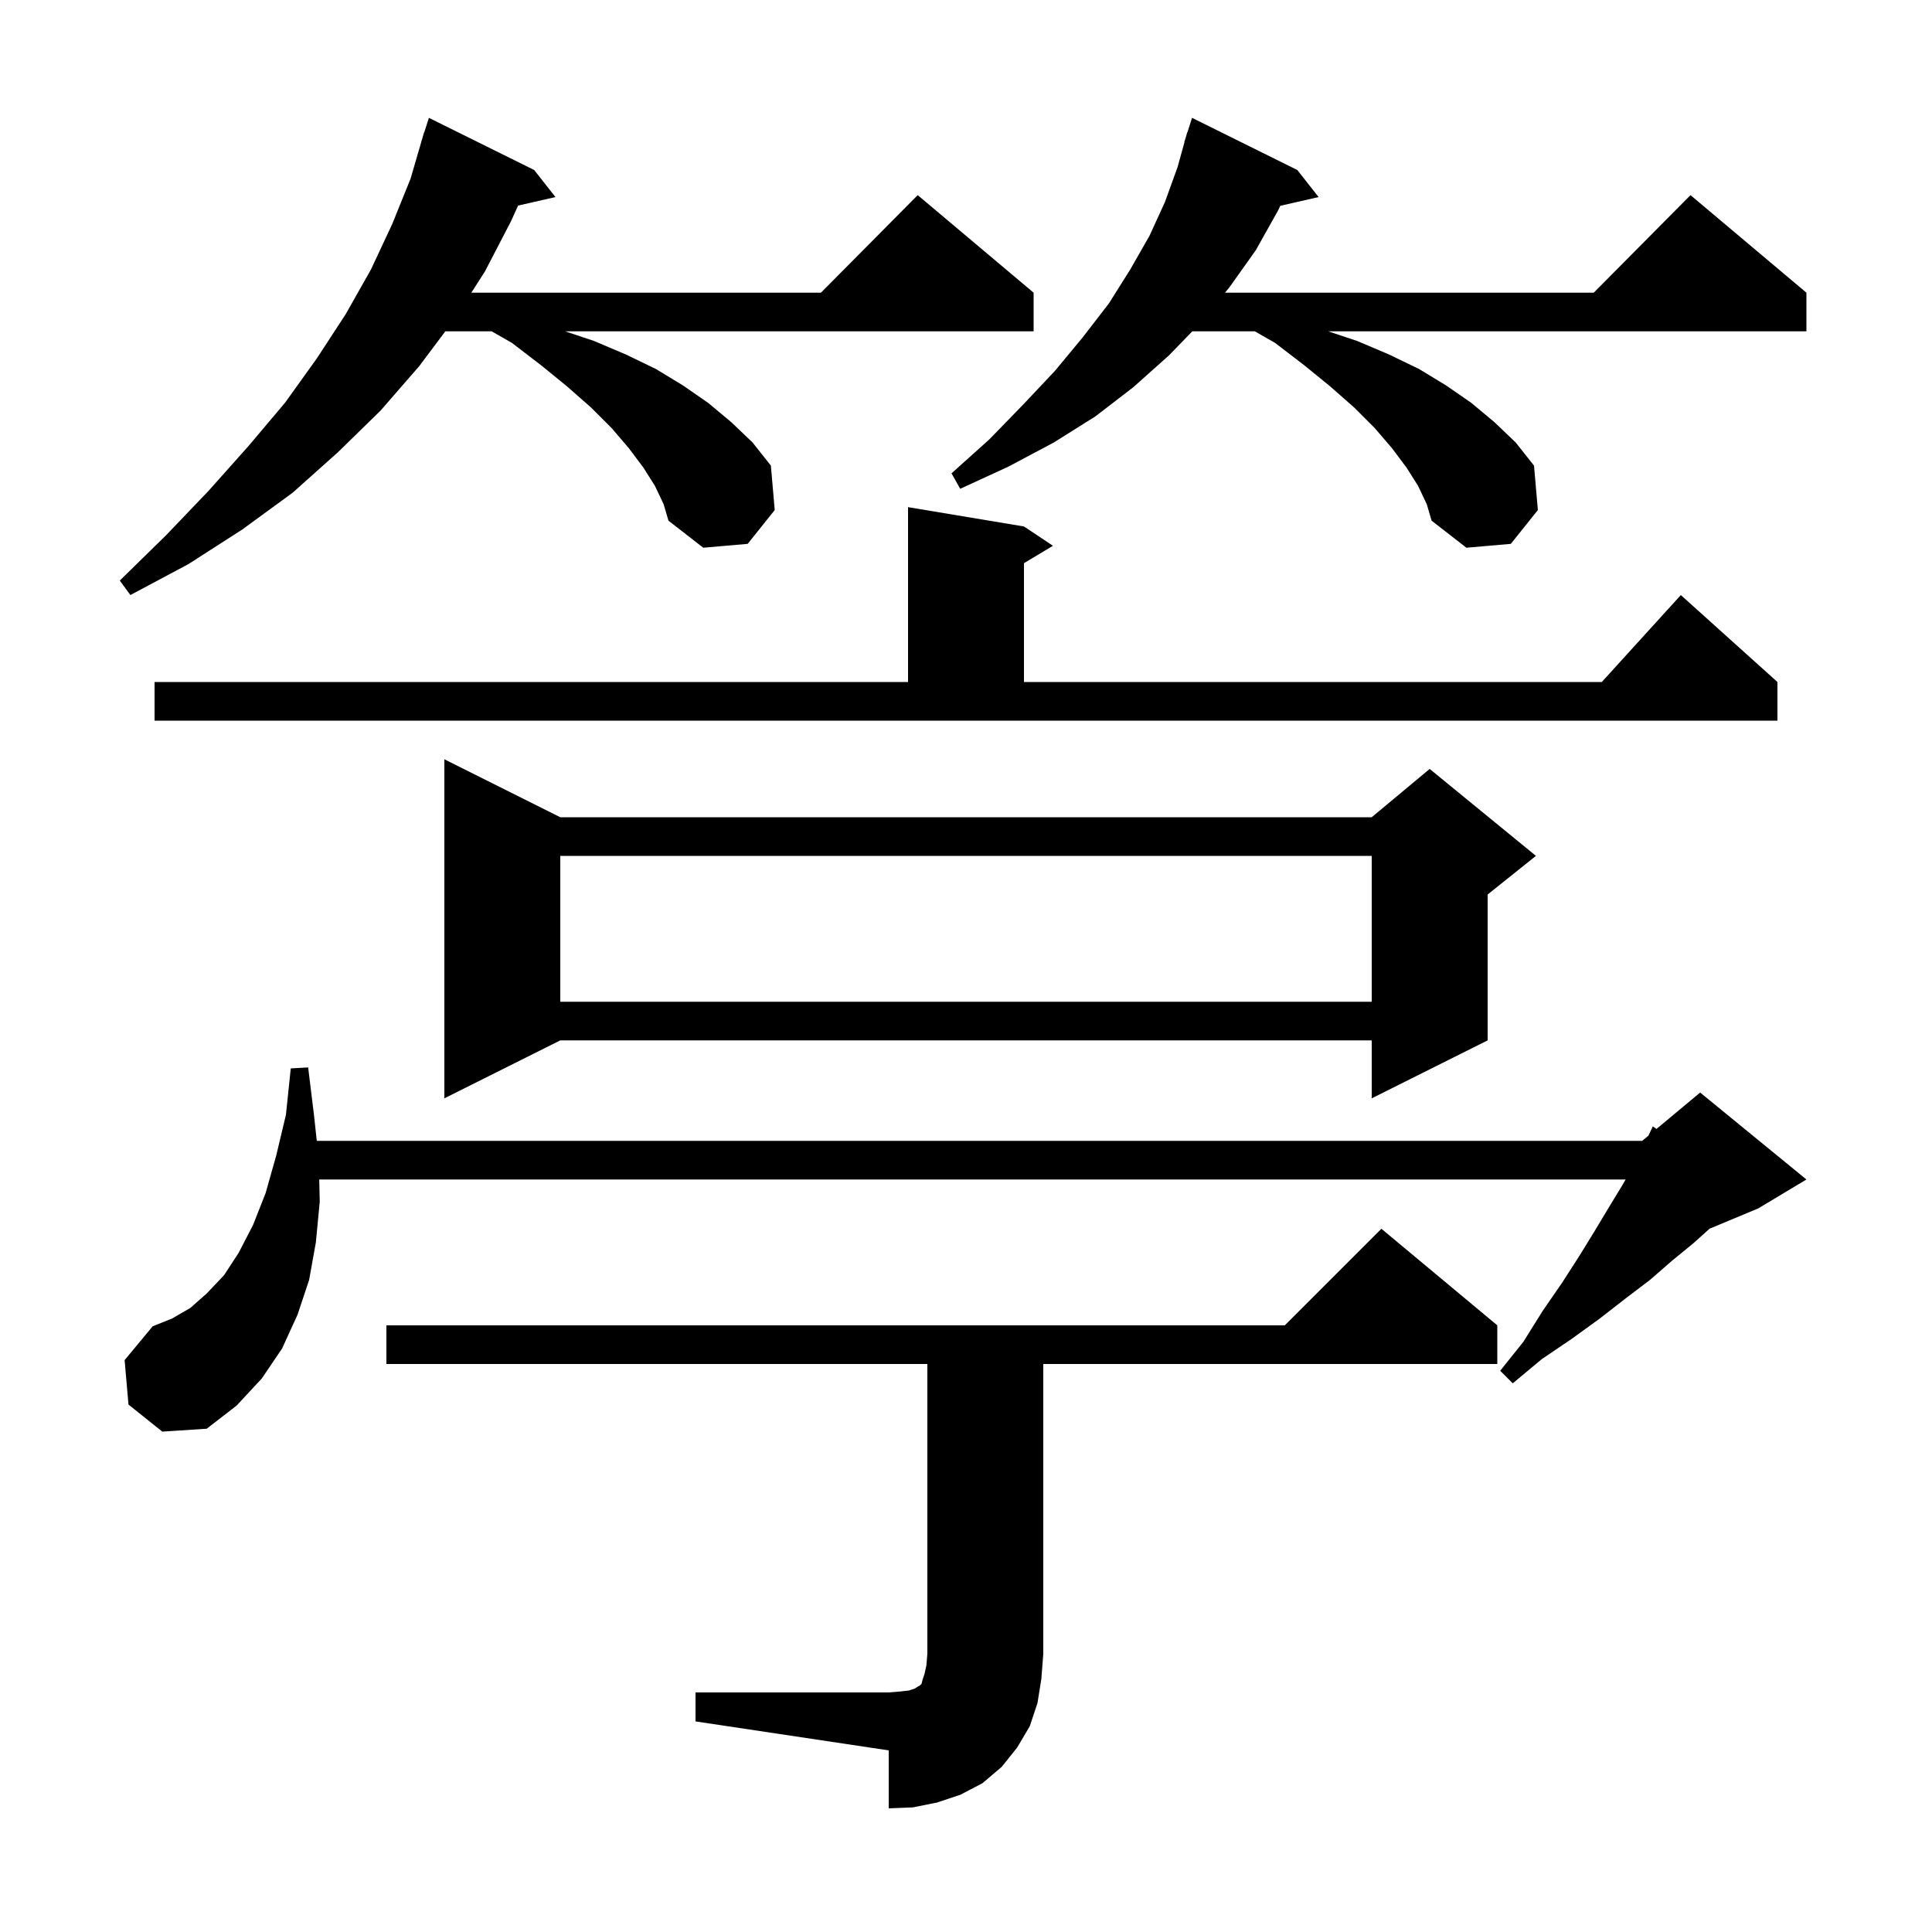 <svg xmlns="http://www.w3.org/2000/svg" xmlns:xlink="http://www.w3.org/1999/xlink" version="1.1" baseProfile="full" viewBox="0 0 200 200" width="200" height="200">
<g fill="black">
<path d="M 72.0 175.2 L 92.0 175.2 L 93.2 175.1 L 94.1 175.0 L 94.7 174.8 L 95.0 174.6 L 95.2 174.5 L 95.4 174.3 L 95.5 173.9 L 95.7 173.3 L 95.9 172.4 L 96.0 171.2 L 96.0 141.2 L 40.0 141.2 L 40.0 137.2 L 133.0 137.2 L 143.0 127.2 L 155.0 137.2 L 155.0 141.2 L 108.0 141.2 L 108.0 171.2 L 107.8 173.8 L 107.4 176.3 L 106.6 178.7 L 105.3 180.9 L 103.7 182.9 L 101.7 184.6 L 99.4 185.8 L 97.0 186.6 L 94.5 187.1 L 92.0 187.2 L 92.0 181.2 L 72.0 178.2 Z M 13.3 145.4 L 12.9 140.8 L 15.8 137.3 L 17.8 136.5 L 19.7 135.4 L 21.4 133.9 L 23.2 132.0 L 24.7 129.7 L 26.2 126.8 L 27.5 123.5 L 28.6 119.6 L 29.6 115.4 L 30.1 110.6 L 31.9 110.5 L 32.5 115.4 L 32.793 118.1 L 170.0 118.1 L 170.643 117.564 L 171.1 116.6 L 171.475 116.871 L 176.0 113.1 L 187.0 122.1 L 182.0 125.1 L 176.972 127.195 L 175.3 128.7 L 173.1 130.5 L 170.8 132.5 L 168.3 134.4 L 165.6 136.5 L 162.7 138.6 L 159.6 140.7 L 156.6 143.2 L 155.3 141.9 L 157.7 138.9 L 159.7 135.7 L 161.7 132.8 L 163.5 130.0 L 165.1 127.4 L 166.6 124.9 L 168.0 122.6 L 168.286 122.1 L 33.048 122.1 L 33.1 124.4 L 32.7 128.6 L 32.0 132.5 L 30.8 136.1 L 29.2 139.6 L 27.1 142.7 L 24.5 145.5 L 21.4 147.9 L 16.8 148.2 Z M 58.0 84.6 L 142.0 84.6 L 148.0 79.6 L 159.0 88.6 L 154.0 92.6 L 154.0 107.7 L 142.0 113.7 L 142.0 107.7 L 58.0 107.7 L 46.0 113.7 L 46.0 78.6 Z M 58.0 88.6 L 58.0 103.7 L 142.0 103.7 L 142.0 88.6 Z M 16.0 70.6 L 94.0 70.6 L 94.0 52.5 L 106.0 54.5 L 109.0 56.5 L 106.0 58.3 L 106.0 70.6 L 165.818 70.6 L 174.0 61.6 L 184.0 70.6 L 184.0 74.6 L 16.0 74.6 Z M 67.8 50.3 L 66.6 48.4 L 65.1 46.4 L 63.3 44.3 L 61.2 42.2 L 58.7 40.0 L 56.0 37.8 L 53.0 35.5 L 50.9 34.3 L 46.1 34.3 L 43.4 37.9 L 39.4 42.5 L 35.0 46.8 L 30.3 51.0 L 25.1 54.8 L 19.5 58.4 L 13.5 61.6 L 12.4 60.1 L 17.2 55.4 L 21.6 50.8 L 25.7 46.2 L 29.5 41.7 L 32.8 37.1 L 35.8 32.5 L 38.4 27.9 L 40.6 23.2 L 42.5 18.5 L 43.608 14.702 L 43.6 14.7 L 43.694 14.406 L 43.9 13.7 L 43.918 13.706 L 44.4 12.2 L 55.3 17.6 L 57.5 20.4 L 53.633 21.282 L 52.9 22.9 L 50.2 28.1 L 48.792 30.3 L 84.983 30.3 L 95.0 20.2 L 107.0 30.3 L 107.0 34.3 L 58.5 34.3 L 61.5 35.3 L 64.8 36.7 L 67.9 38.2 L 70.7 39.9 L 73.3 41.7 L 75.7 43.7 L 77.9 45.8 L 79.8 48.2 L 80.2 52.8 L 77.4 56.3 L 72.8 56.7 L 69.2 53.9 L 68.7 52.2 Z M 146.8 50.3 L 145.6 48.4 L 144.1 46.4 L 142.3 44.3 L 140.2 42.2 L 137.7 40.0 L 135.0 37.8 L 132.0 35.5 L 129.9 34.3 L 123.426 34.3 L 121.0 36.8 L 117.3 40.1 L 113.4 43.1 L 109.1 45.8 L 104.4 48.3 L 99.4 50.6 L 98.5 49.0 L 102.4 45.5 L 105.9 41.9 L 109.2 38.4 L 112.1 34.9 L 114.8 31.4 L 117.0 27.9 L 119.0 24.4 L 120.6 20.9 L 121.9 17.3 L 122.621 14.705 L 122.6 14.7 L 122.768 14.174 L 122.9 13.7 L 122.918 13.706 L 123.4 12.2 L 134.3 17.6 L 136.5 20.4 L 132.536 21.304 L 132.3 21.8 L 130.0 25.9 L 127.3 29.7 L 126.814 30.3 L 164.983 30.3 L 175.0 20.2 L 187.0 30.3 L 187.0 34.3 L 137.5 34.3 L 140.5 35.3 L 143.8 36.7 L 146.9 38.2 L 149.7 39.9 L 152.3 41.7 L 154.7 43.7 L 156.9 45.8 L 158.8 48.2 L 159.2 52.8 L 156.4 56.3 L 151.8 56.7 L 148.2 53.9 L 147.7 52.2 Z " />
</g>
</svg>

